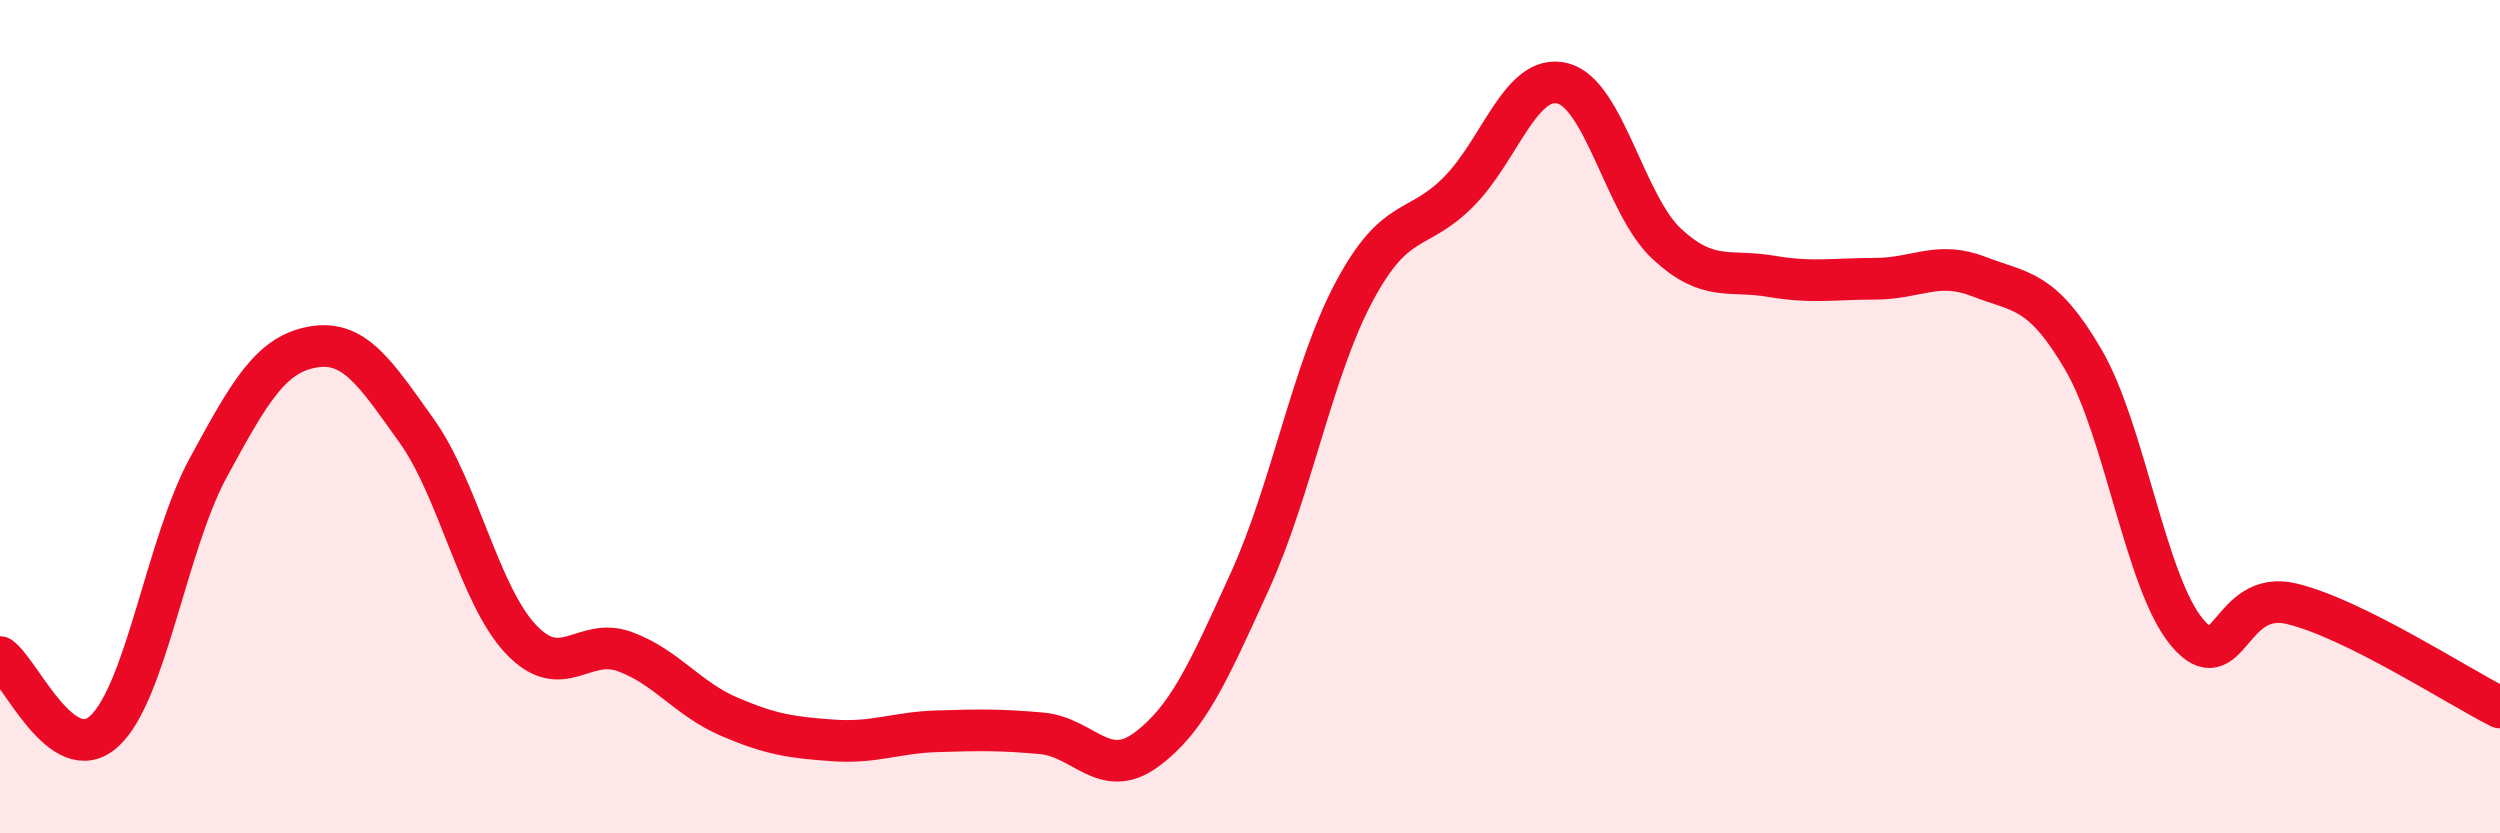 
    <svg width="60" height="20" viewBox="0 0 60 20" xmlns="http://www.w3.org/2000/svg">
      <path
        d="M 0,15.77 C 0.5,16.13 1.5,18.46 2.5,17.55 C 3.5,16.64 4,13.06 5,11.22 C 6,9.38 6.5,8.51 7.5,8.33 C 8.5,8.15 9,8.94 10,10.34 C 11,11.74 11.5,14.28 12.5,15.34 C 13.5,16.4 14,15.27 15,15.64 C 16,16.01 16.5,16.77 17.5,17.2 C 18.5,17.63 19,17.7 20,17.77 C 21,17.84 21.5,17.58 22.5,17.55 C 23.5,17.52 24,17.51 25,17.6 C 26,17.69 26.5,18.73 27.5,18 C 28.5,17.27 29,16.14 30,13.94 C 31,11.74 31.5,8.87 32.5,7 C 33.5,5.13 34,5.61 35,4.61 C 36,3.61 36.5,1.75 37.5,2 C 38.5,2.25 39,4.92 40,5.85 C 41,6.78 41.5,6.46 42.5,6.63 C 43.5,6.8 44,6.69 45,6.69 C 46,6.69 46.5,6.25 47.5,6.64 C 48.5,7.03 49,6.92 50,8.63 C 51,10.34 51.5,14.02 52.5,15.19 C 53.5,16.36 53.5,14.13 55,14.49 C 56.5,14.85 59,16.48 60,16.98L60 20L0 20Z"
        fill="#EB0A25"
        opacity="0.1"
        stroke-linecap="round"
        stroke-linejoin="round"
      />
      <path
        d="M 0,15.77 C 0.5,16.13 1.5,18.46 2.5,17.55 C 3.5,16.64 4,13.06 5,11.22 C 6,9.38 6.5,8.51 7.5,8.33 C 8.5,8.15 9,8.94 10,10.34 C 11,11.74 11.5,14.28 12.5,15.34 C 13.5,16.4 14,15.27 15,15.64 C 16,16.01 16.5,16.77 17.5,17.2 C 18.5,17.63 19,17.7 20,17.77 C 21,17.84 21.5,17.58 22.5,17.55 C 23.5,17.52 24,17.51 25,17.6 C 26,17.69 26.5,18.73 27.5,18 C 28.5,17.27 29,16.14 30,13.94 C 31,11.74 31.5,8.87 32.5,7 C 33.5,5.13 34,5.61 35,4.61 C 36,3.61 36.5,1.75 37.5,2 C 38.5,2.25 39,4.92 40,5.85 C 41,6.78 41.5,6.46 42.5,6.63 C 43.5,6.8 44,6.69 45,6.69 C 46,6.69 46.5,6.25 47.5,6.64 C 48.5,7.03 49,6.92 50,8.63 C 51,10.34 51.5,14.02 52.5,15.19 C 53.5,16.36 53.5,14.13 55,14.49 C 56.5,14.85 59,16.48 60,16.98"
        stroke="#EB0A25"
        stroke-width="1"
        fill="none"
        stroke-linecap="round"
        stroke-linejoin="round"
      />
    </svg>
  